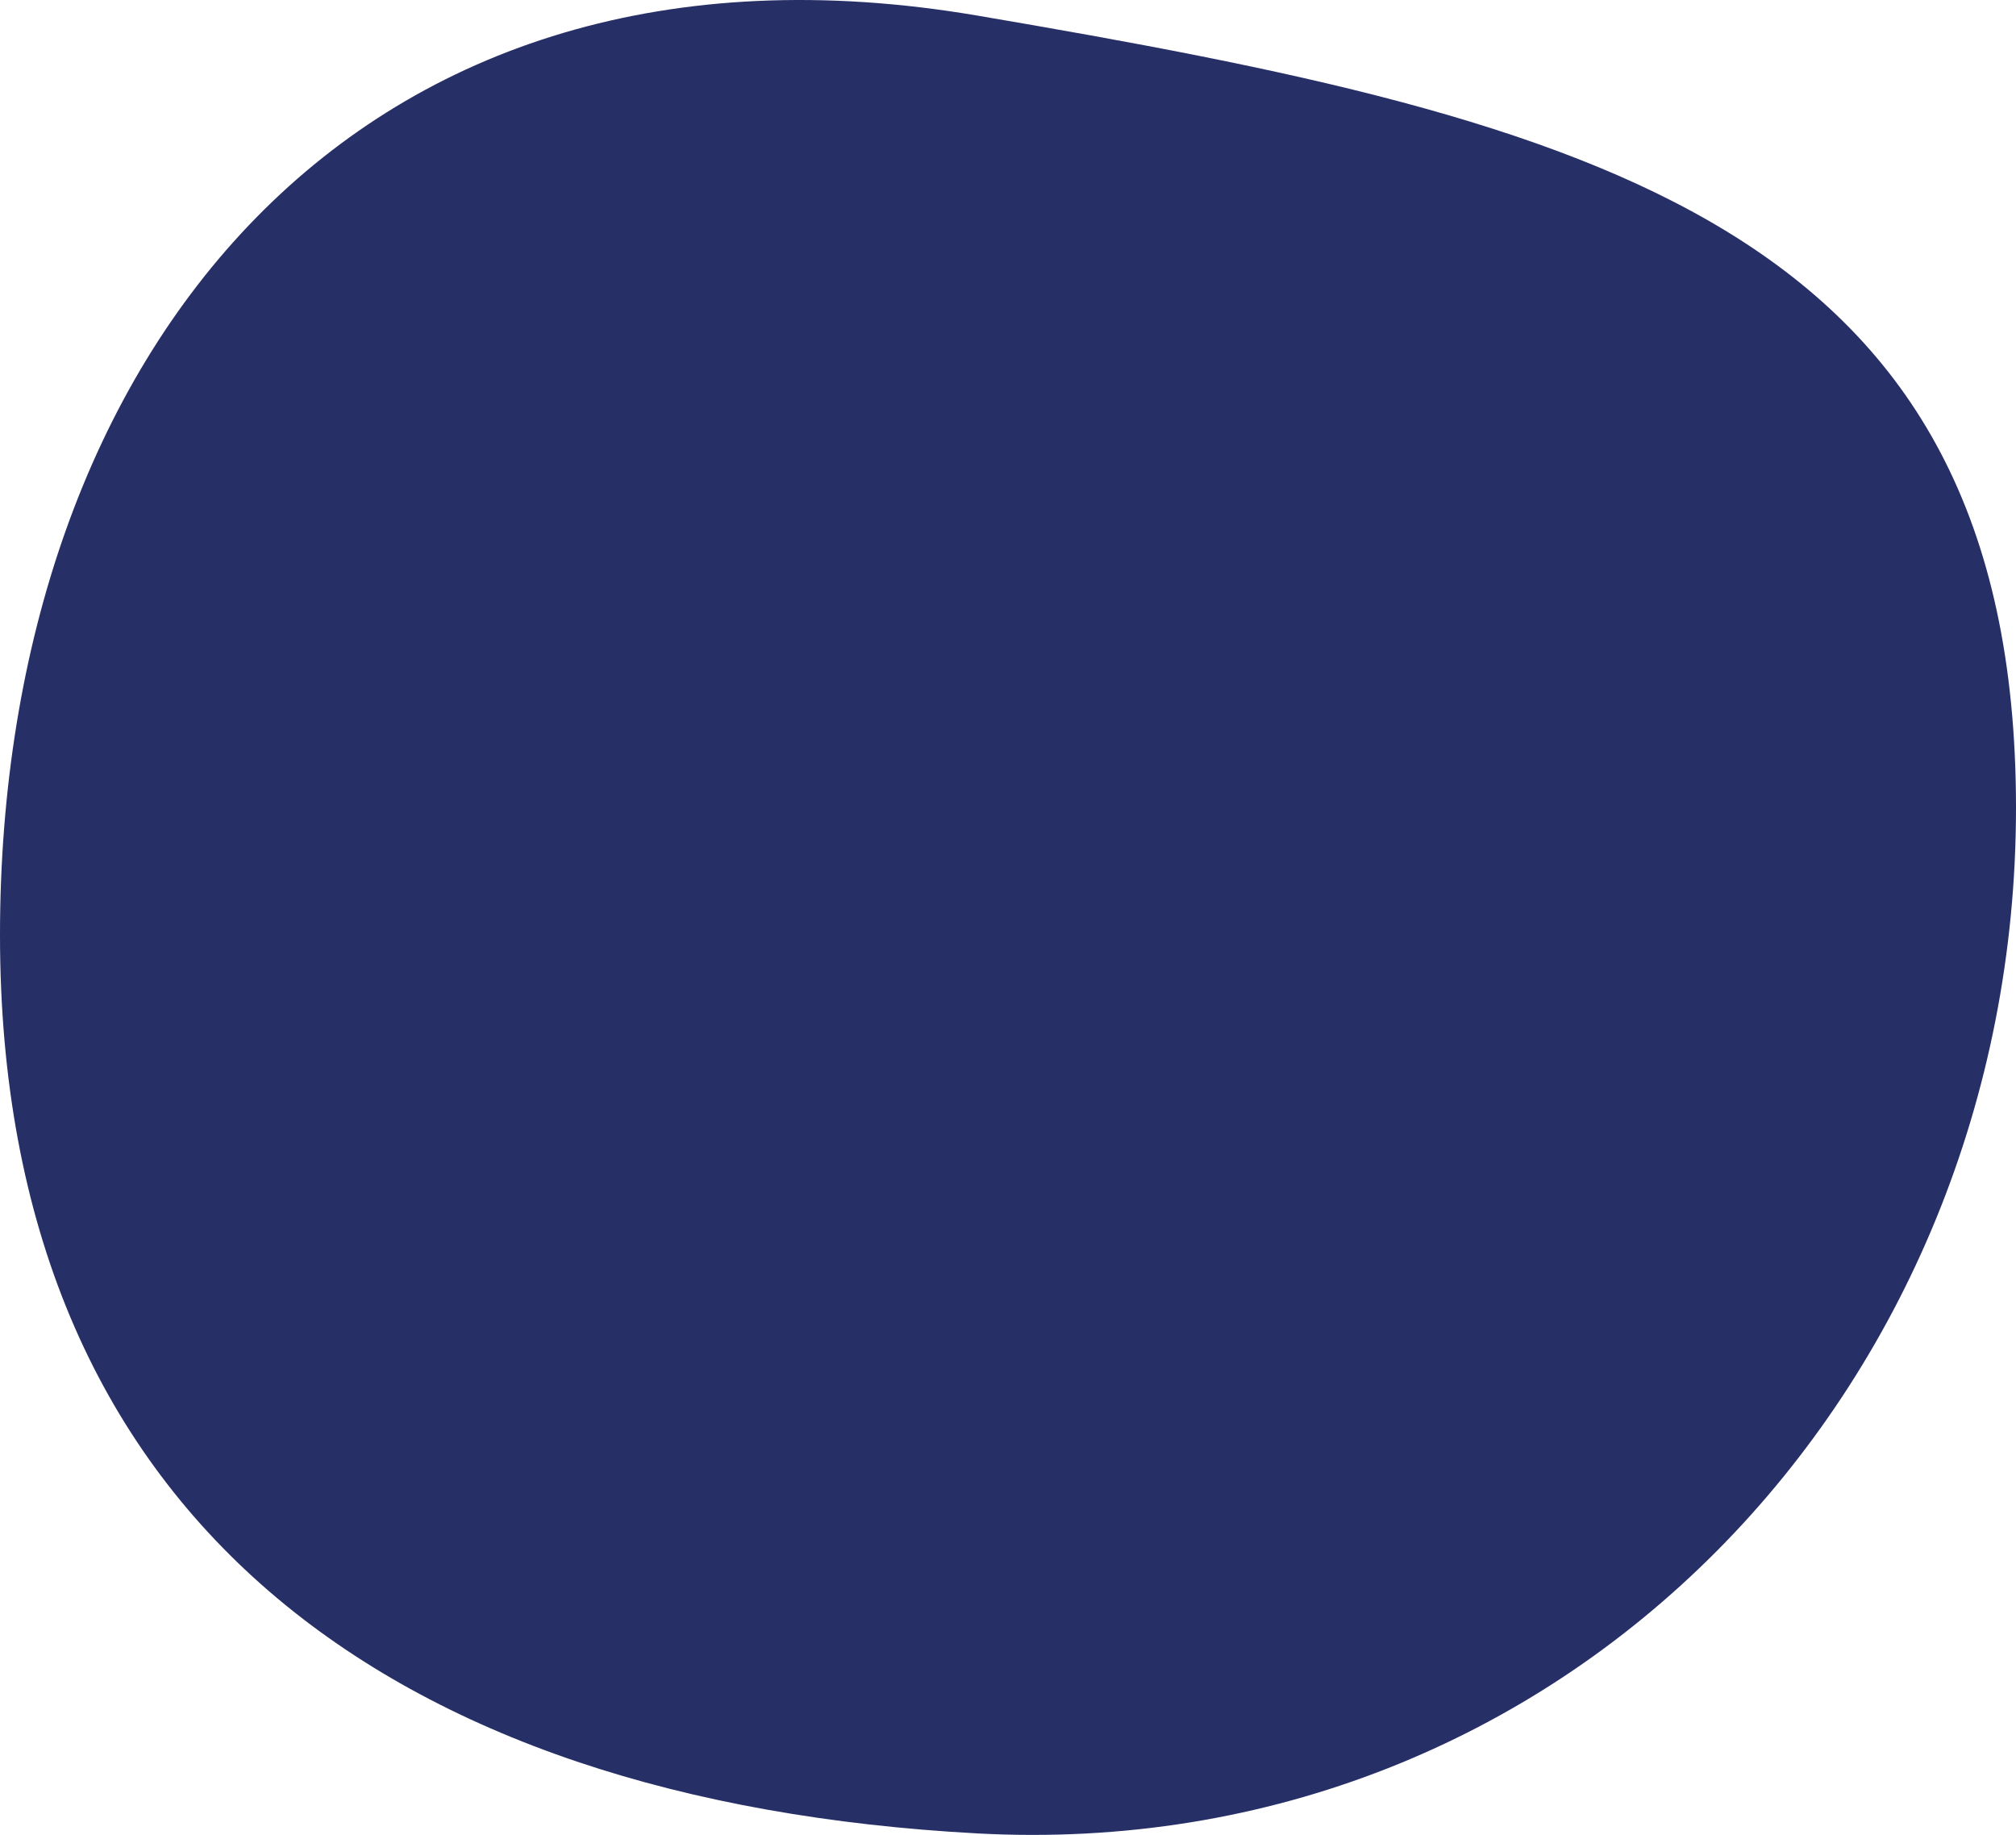 <svg xmlns="http://www.w3.org/2000/svg" width="172.056" height="156.564" viewBox="0 0 172.056 156.564">
  <path id="Tracé_85" data-name="Tracé 85" d="M90,11.546c52.846,8.991,88.644,17.89,88.644,67.6S140.1,169.355,90,166.652,6.588,139.706,6.588,90,37.154,2.555,90,11.546Z" transform="translate(-6.588 -10.216)" fill="#272f67"/>
</svg>
